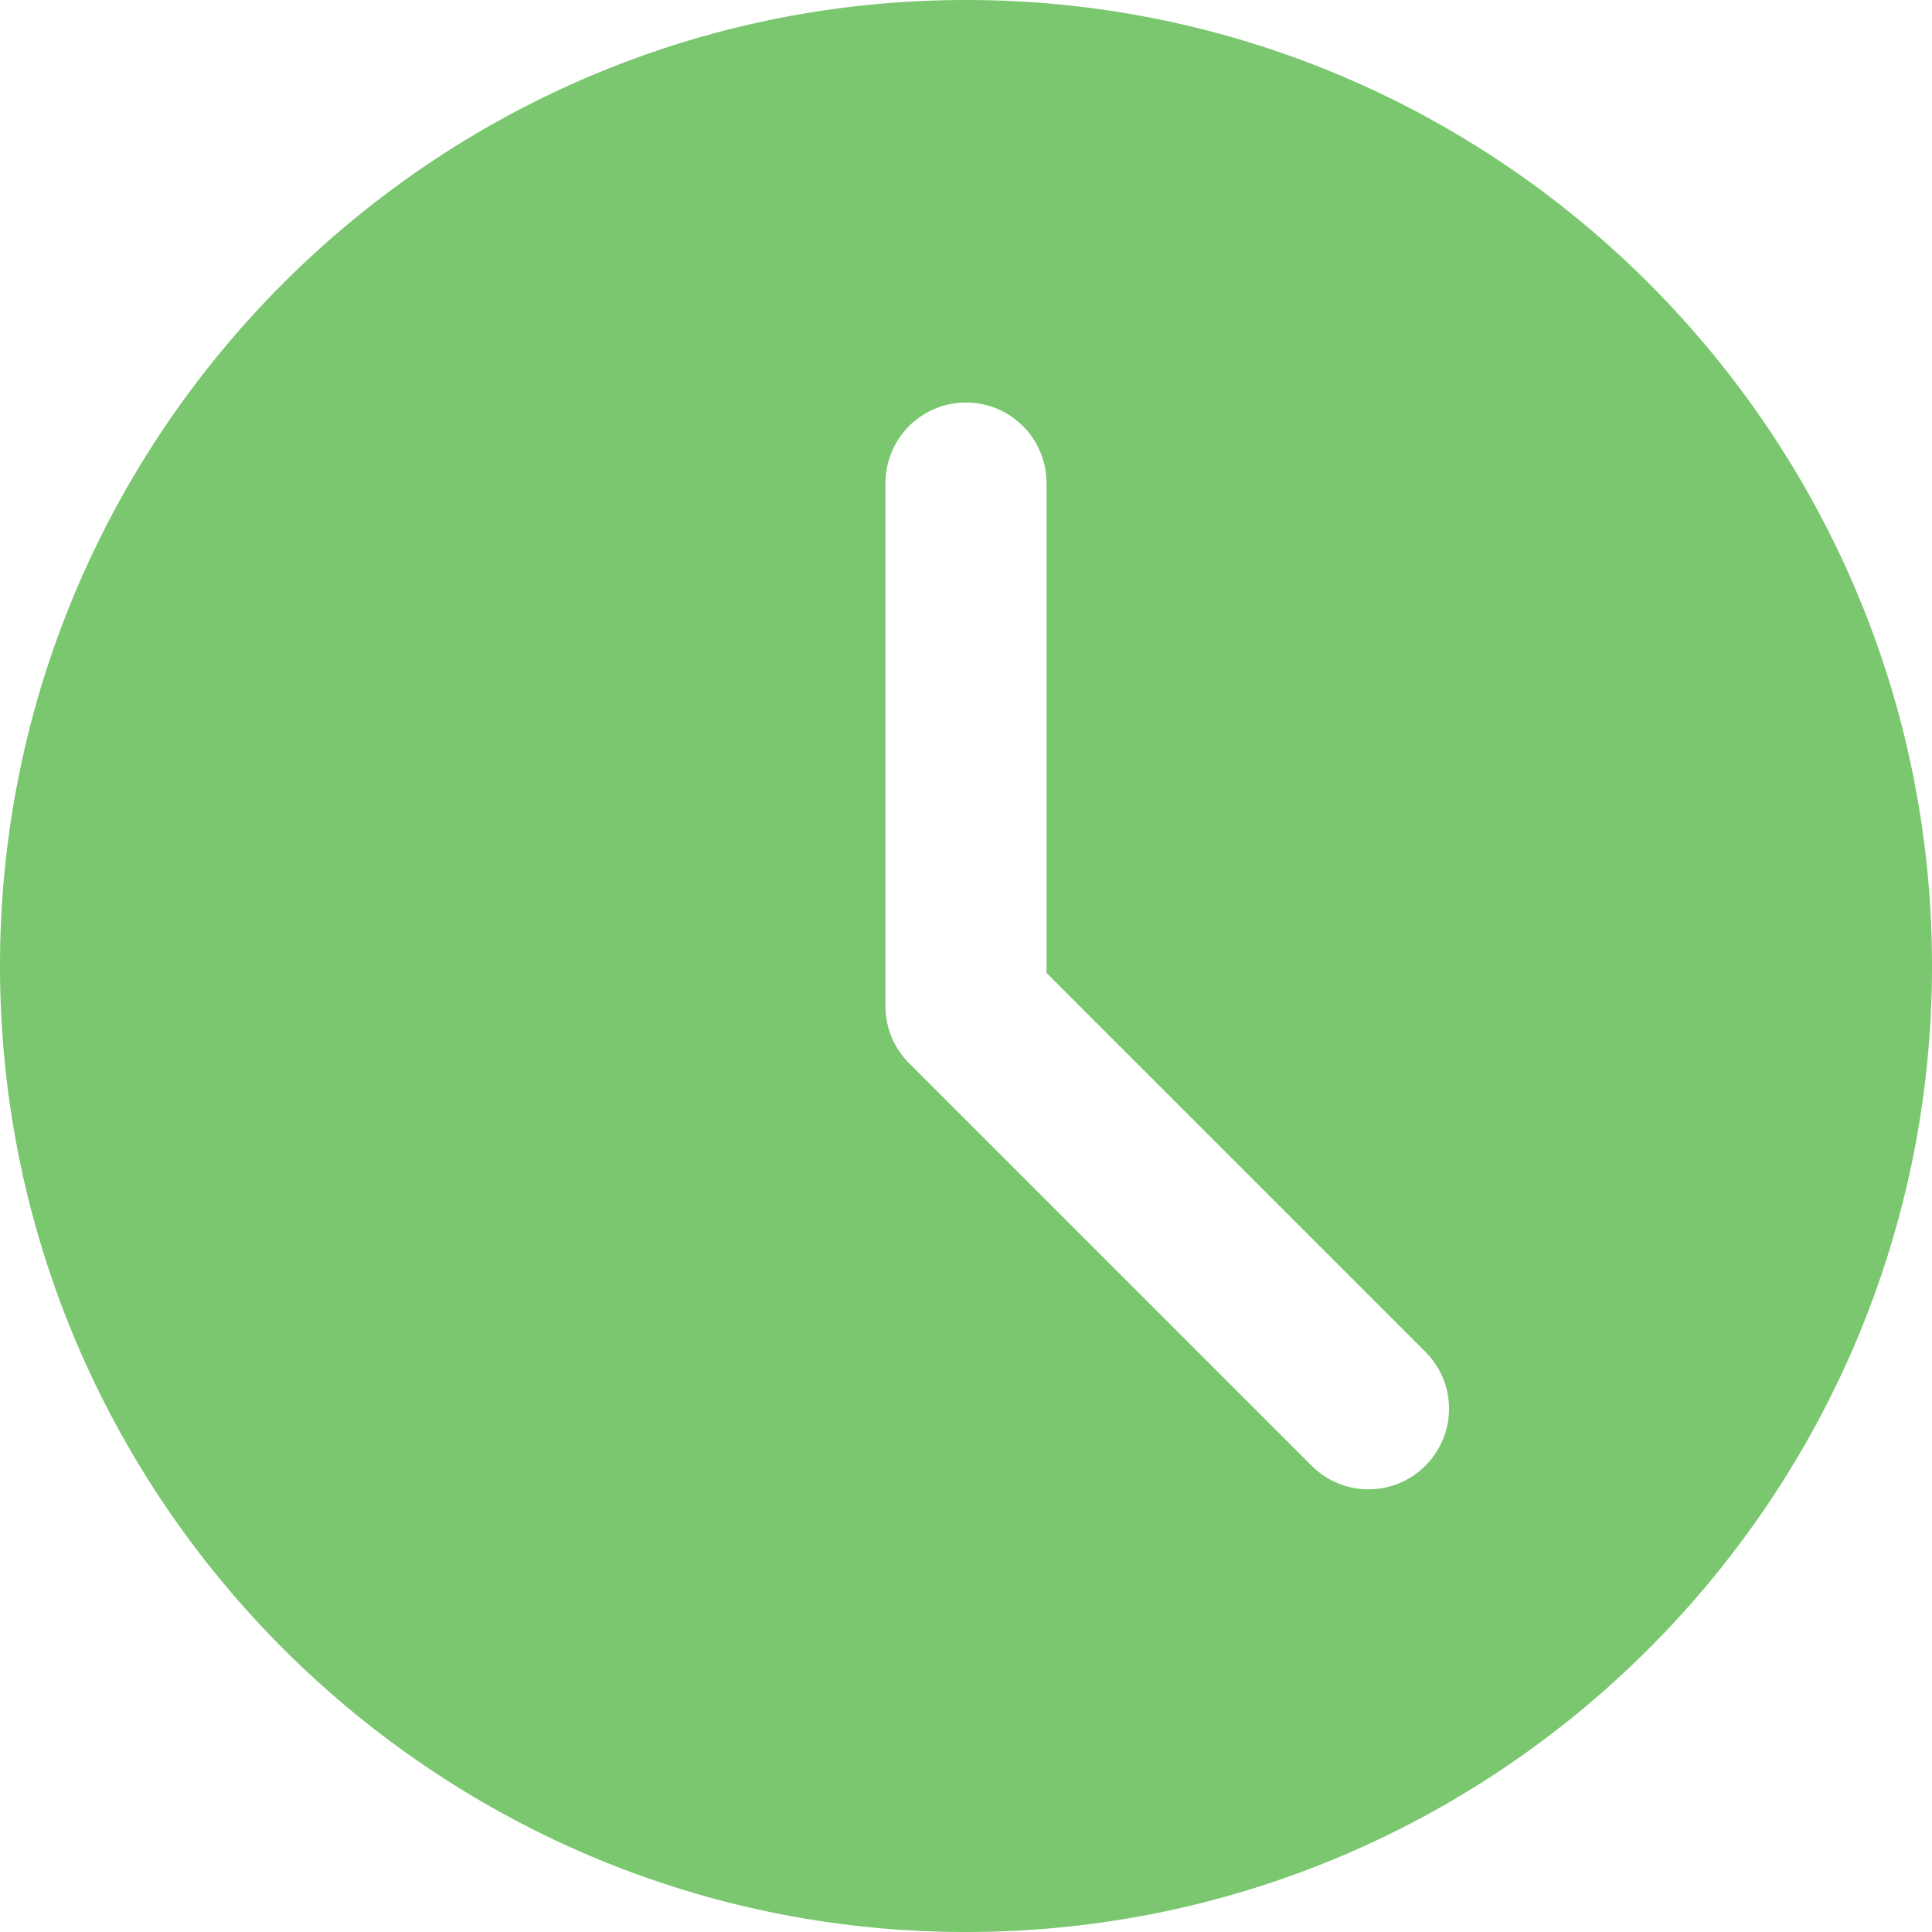 <?xml version="1.0" encoding="UTF-8"?> <svg xmlns="http://www.w3.org/2000/svg" xmlns:xlink="http://www.w3.org/1999/xlink" version="1.1" width="512" height="512" x="0" y="0" viewBox="0 0 24 24" style="enable-background:new 0 0 512 512" xml:space="preserve" class=""><g><path d="M12 0C5.383 0 0 5.383 0 12s5.383 12 12 12 12-5.383 12-12S18.617 0 12 0zm5.707 18.207a.997.997 0 0 1-1.414 0l-5-5A.996.996 0 0 1 11 12.5V6a1 1 0 1 1 2 0v6.086l4.707 4.707a.999.999 0 0 1 0 1.414z" fill="#7ac76f" opacity="1" data-original="#000000" class=""></path></g></svg> 